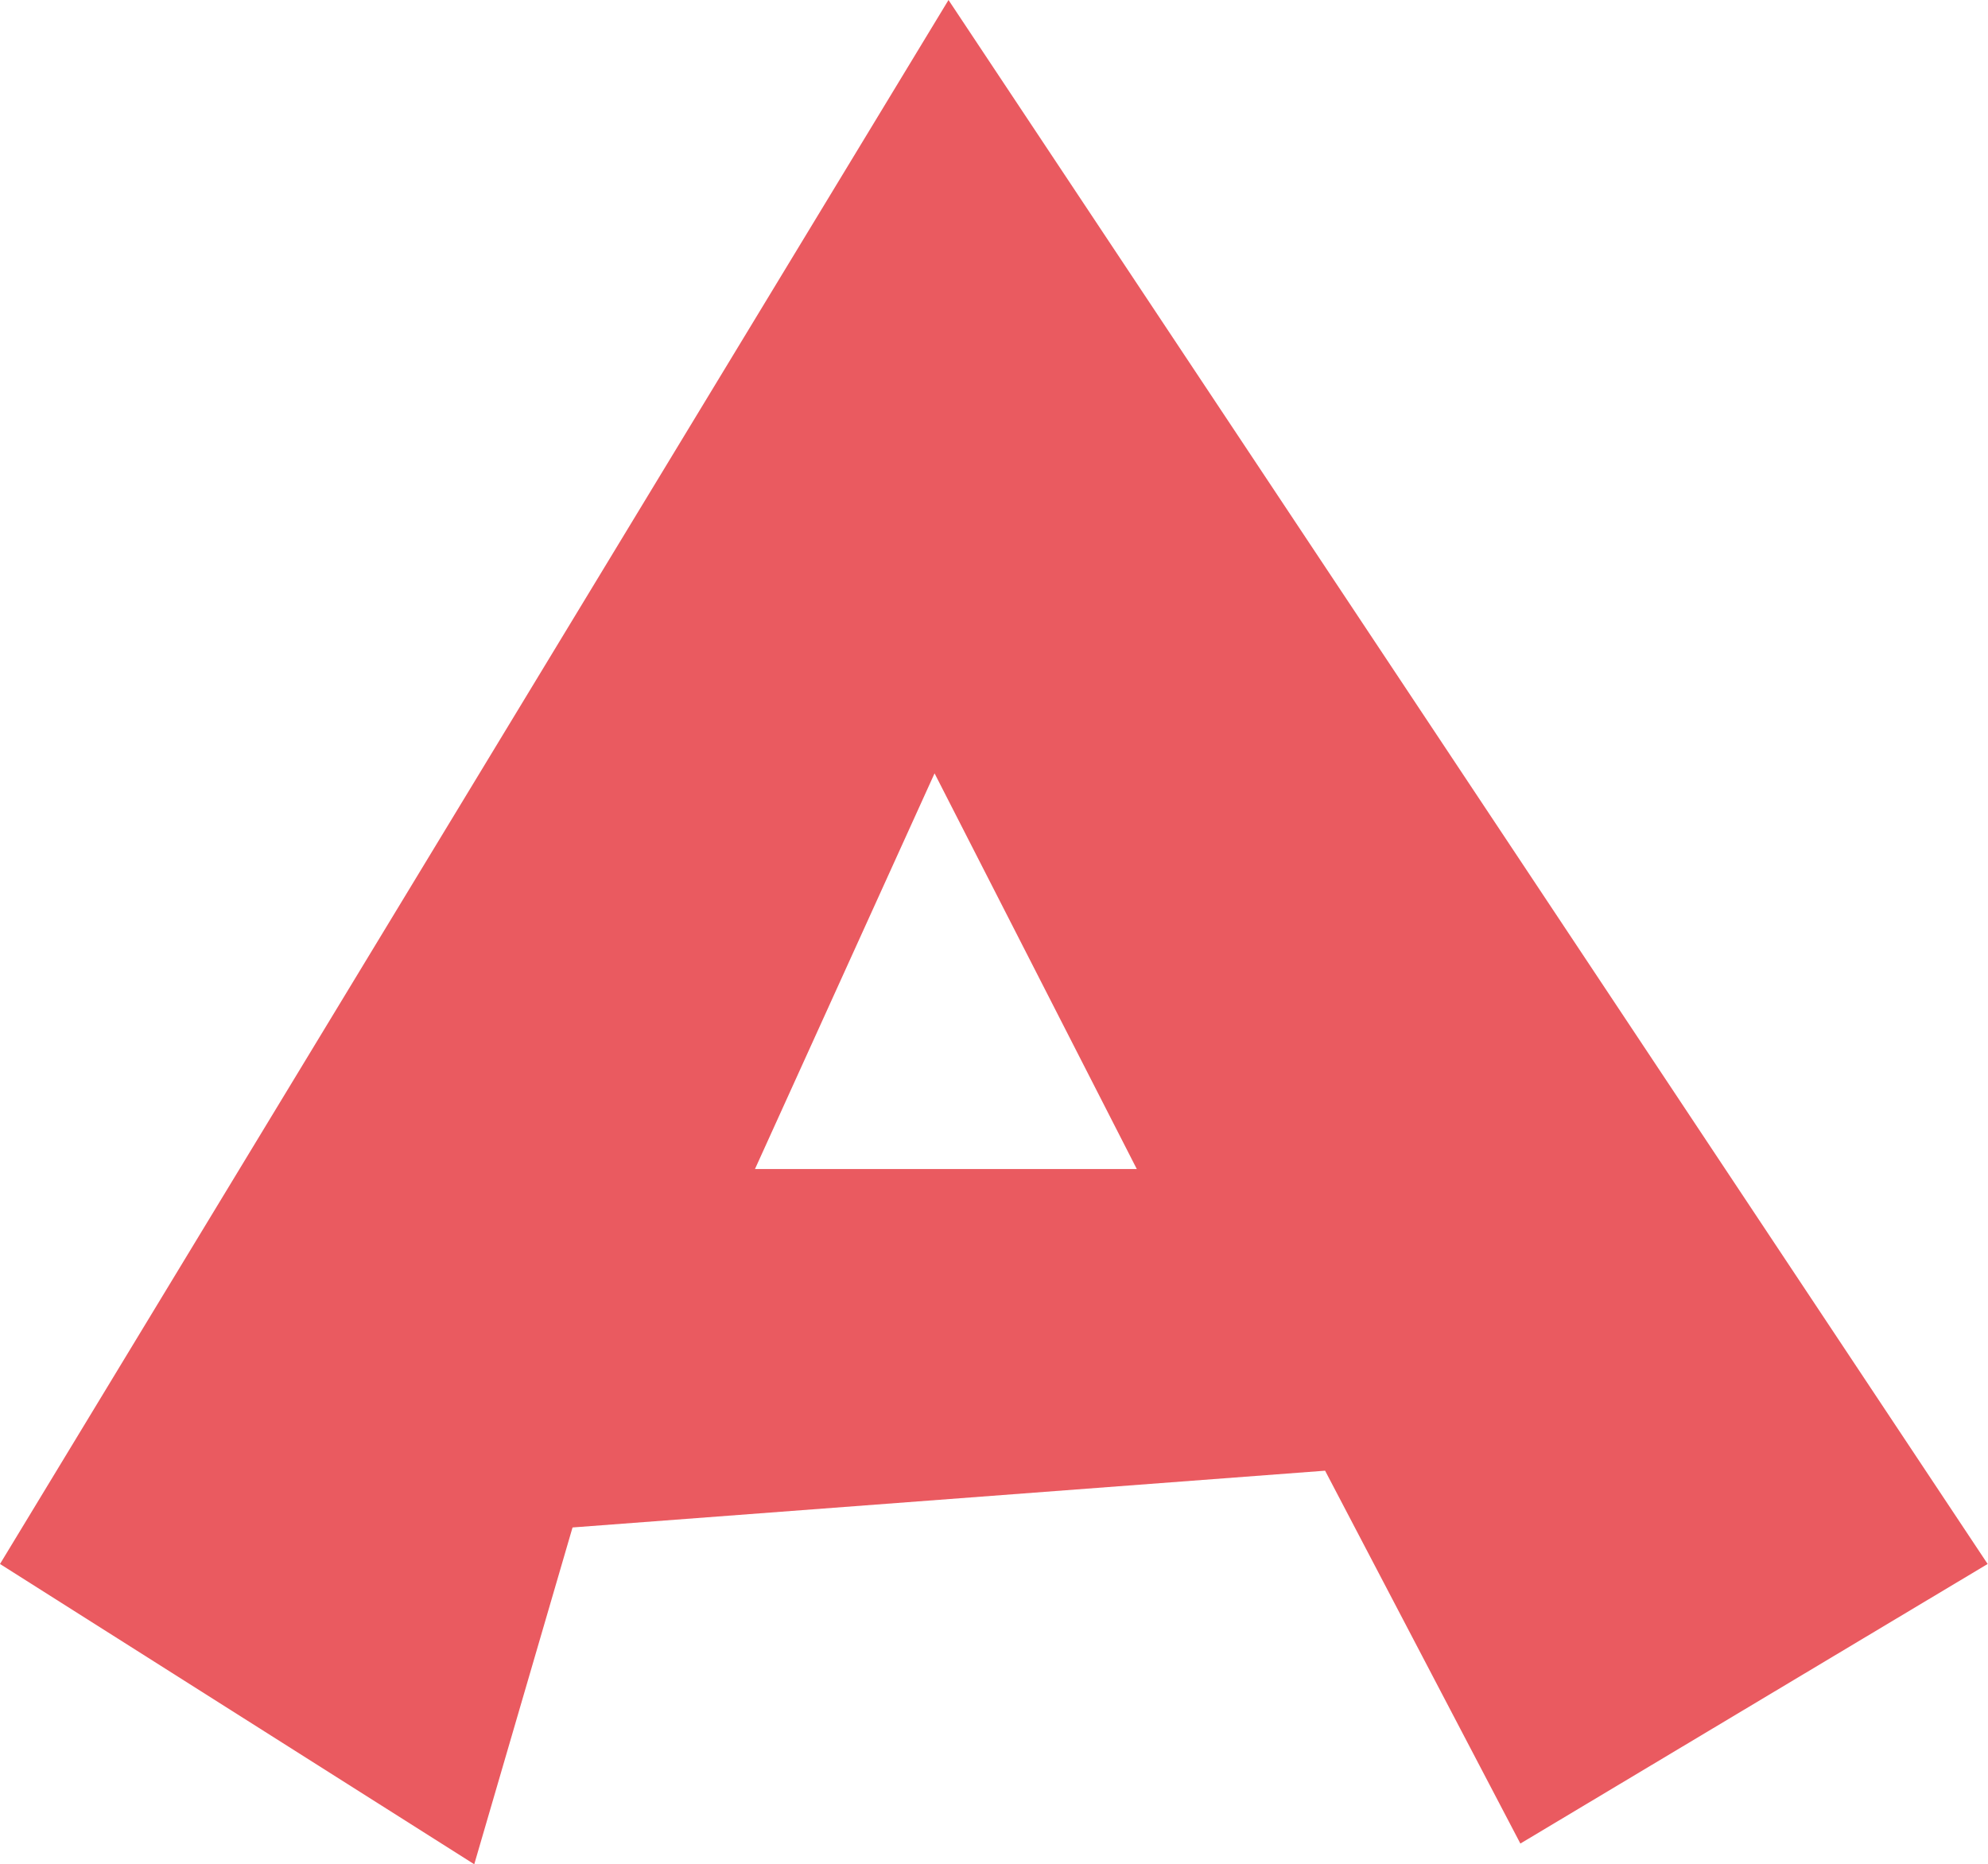 <?xml version="1.0" standalone="no"?><!DOCTYPE svg PUBLIC "-//W3C//DTD SVG 1.1//EN" "http://www.w3.org/Graphics/SVG/1.1/DTD/svg11.dtd"><svg t="1622362437836" class="icon" viewBox="0 0 1092 1024" version="1.1" xmlns="http://www.w3.org/2000/svg" p-id="15256" xmlns:xlink="http://www.w3.org/1999/xlink" width="213.281" height="200"><defs><style type="text/css"></style></defs><path d="M521.007 0L0 859.065 260.504 1024l53.99-184.999 413.375-31.18 107.266 204.805 256.673-153.56L521.008 0zM414.7 642.136l98.648-217.36 111.096 217.36H414.699z" fill="#EA5A60" p-id="15257"></path></svg>